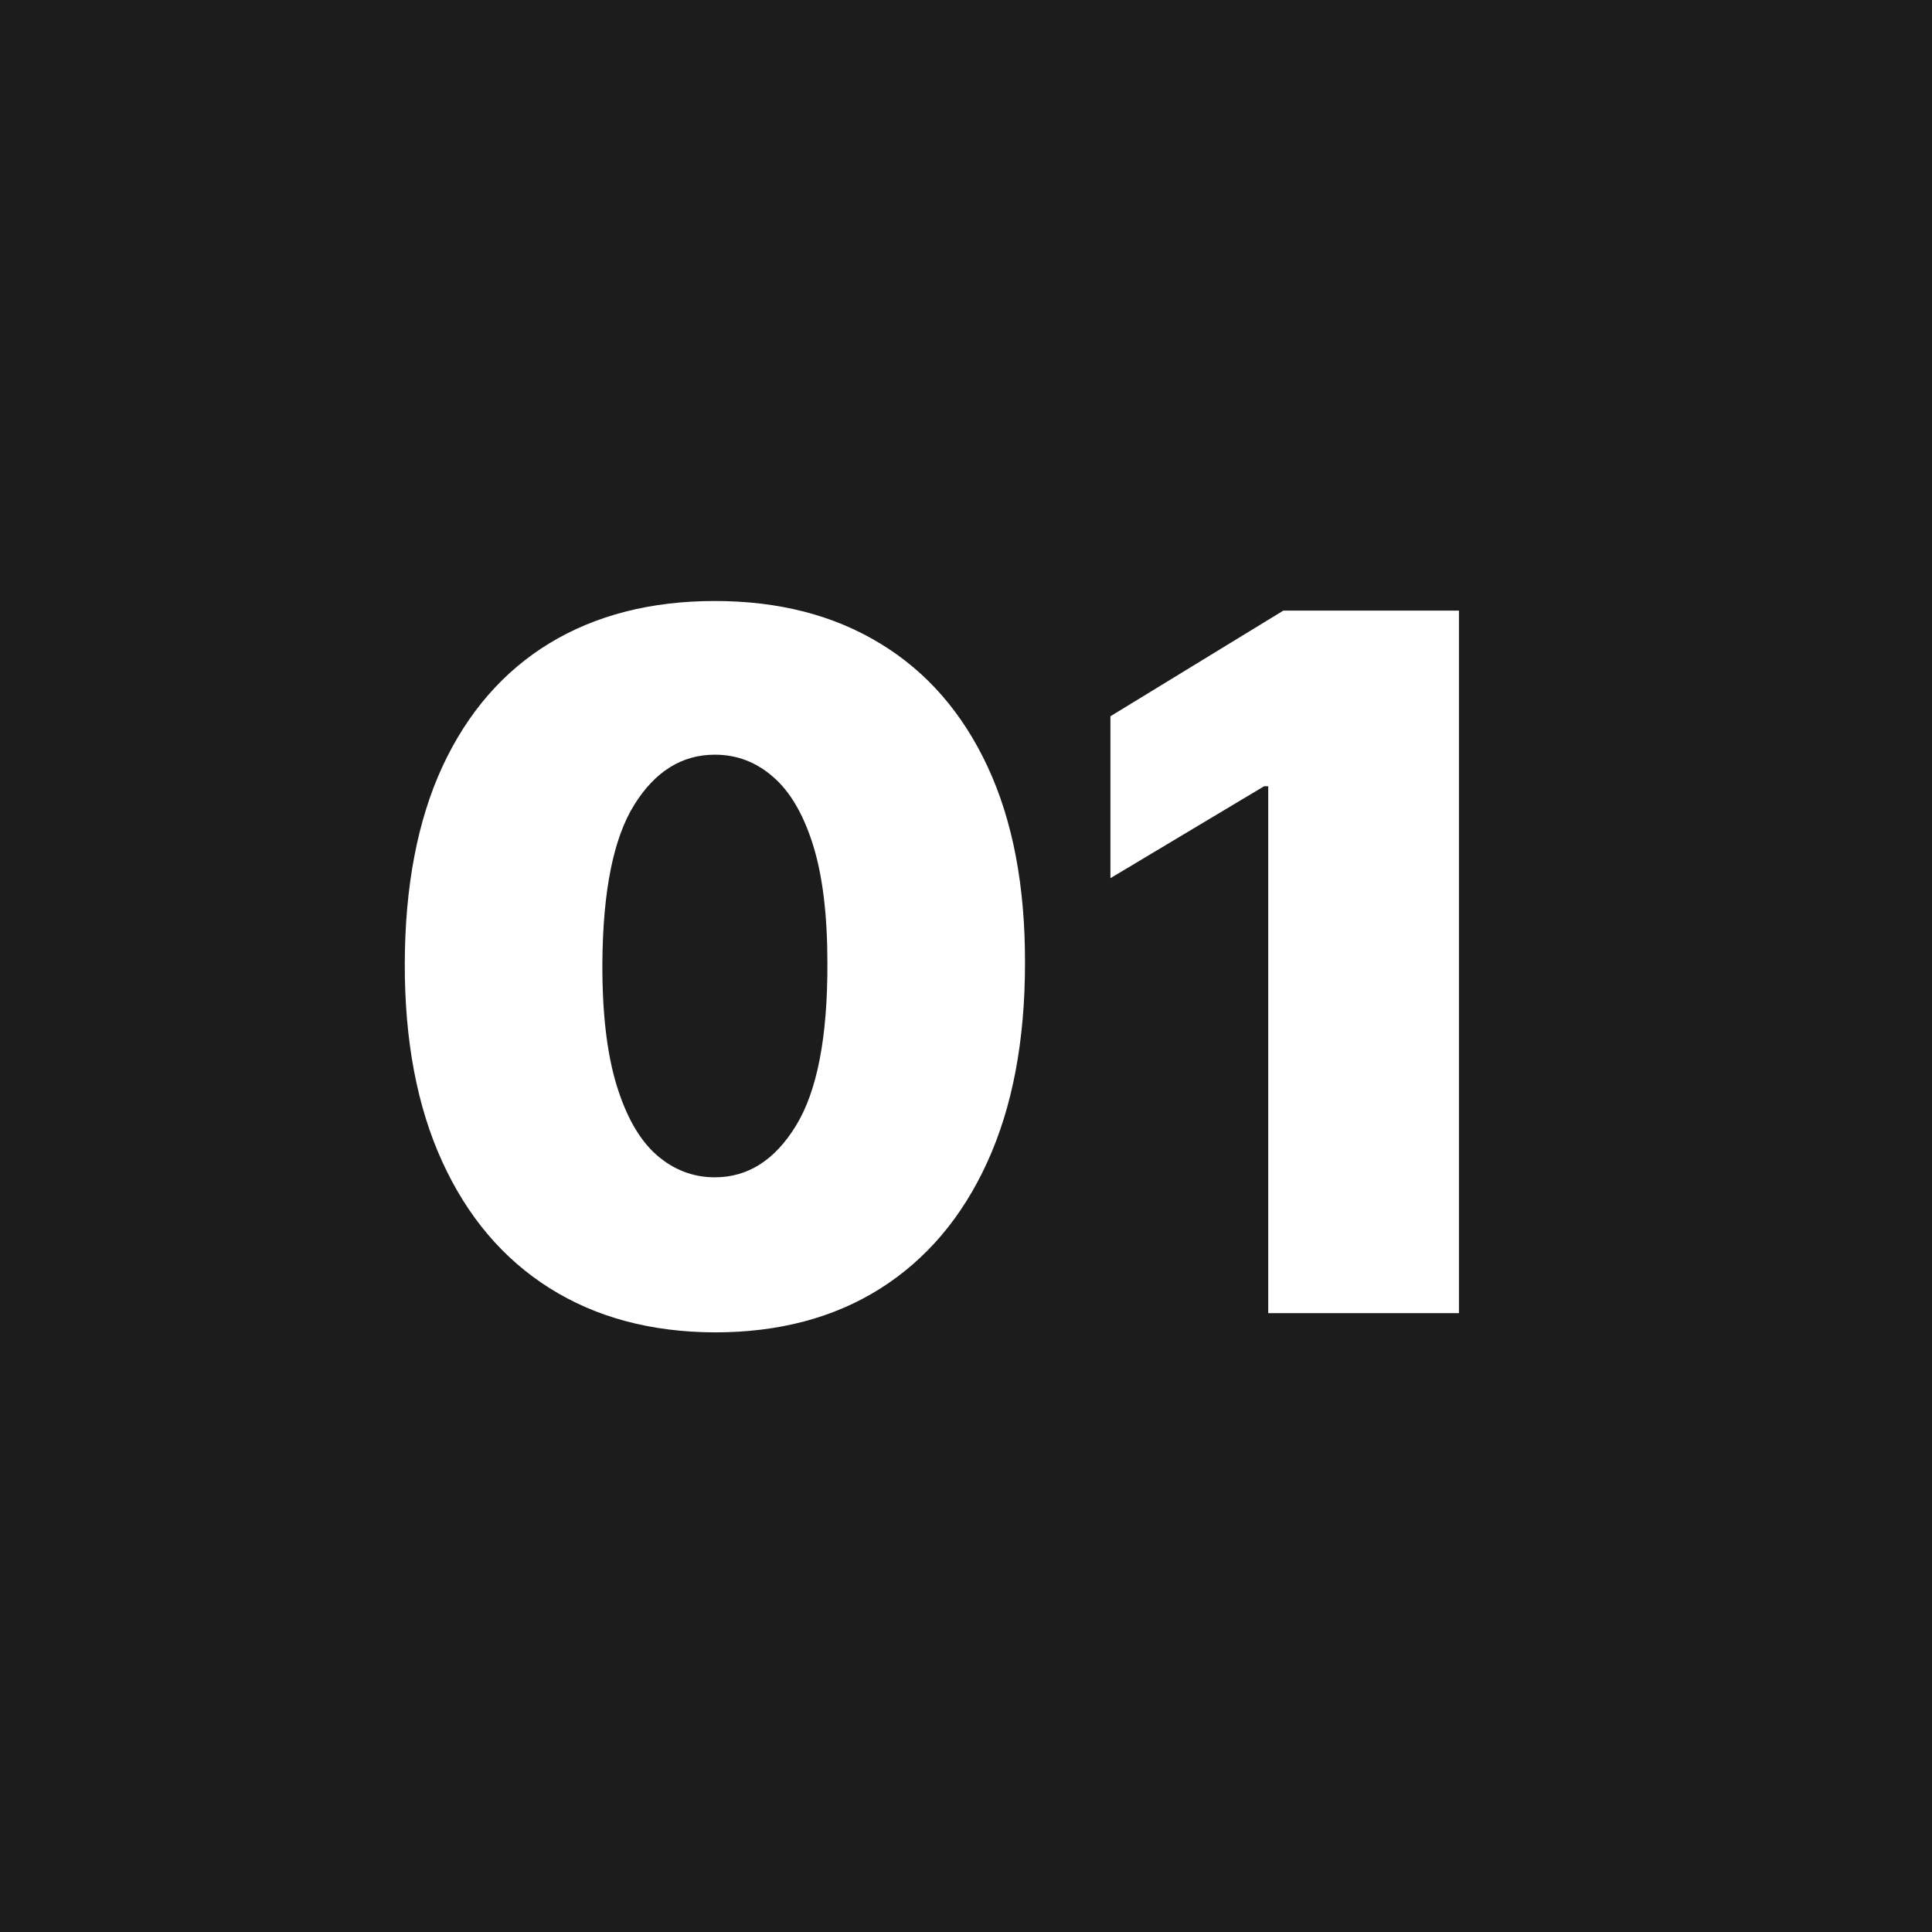 <svg width="128" height="128" viewBox="0 0 128 128" fill="none" xmlns="http://www.w3.org/2000/svg">
<rect width="128" height="128" fill="#1C1C1C"/>
<path d="M47.364 88.273C43.136 88.258 39.485 87.28 36.409 85.341C33.333 83.401 30.962 80.606 29.296 76.954C27.629 73.303 26.803 68.924 26.818 63.818C26.833 58.697 27.667 54.349 29.318 50.773C30.985 47.197 33.349 44.477 36.409 42.614C39.485 40.75 43.136 39.818 47.364 39.818C51.591 39.818 55.242 40.758 58.318 42.636C61.394 44.5 63.765 47.22 65.432 50.795C67.099 54.371 67.924 58.712 67.909 63.818C67.909 68.954 67.076 73.349 65.409 77C63.742 80.651 61.371 83.447 58.295 85.386C55.235 87.311 51.591 88.273 47.364 88.273ZM47.364 78C49.545 78 51.333 76.864 52.727 74.591C54.136 72.303 54.833 68.712 54.818 63.818C54.818 60.621 54.5 58.008 53.864 55.977C53.227 53.947 52.349 52.447 51.227 51.477C50.106 50.492 48.818 50 47.364 50C45.182 50 43.401 51.106 42.023 53.318C40.644 55.53 39.939 59.03 39.909 63.818C39.894 67.076 40.205 69.758 40.841 71.864C41.477 73.954 42.356 75.5 43.477 76.5C44.614 77.5 45.909 78 47.364 78ZM96.659 40.455V87H84.023V52.091H83.75L73.568 58.182V47.455L85.023 40.455H96.659Z" fill="white"/>
</svg>

